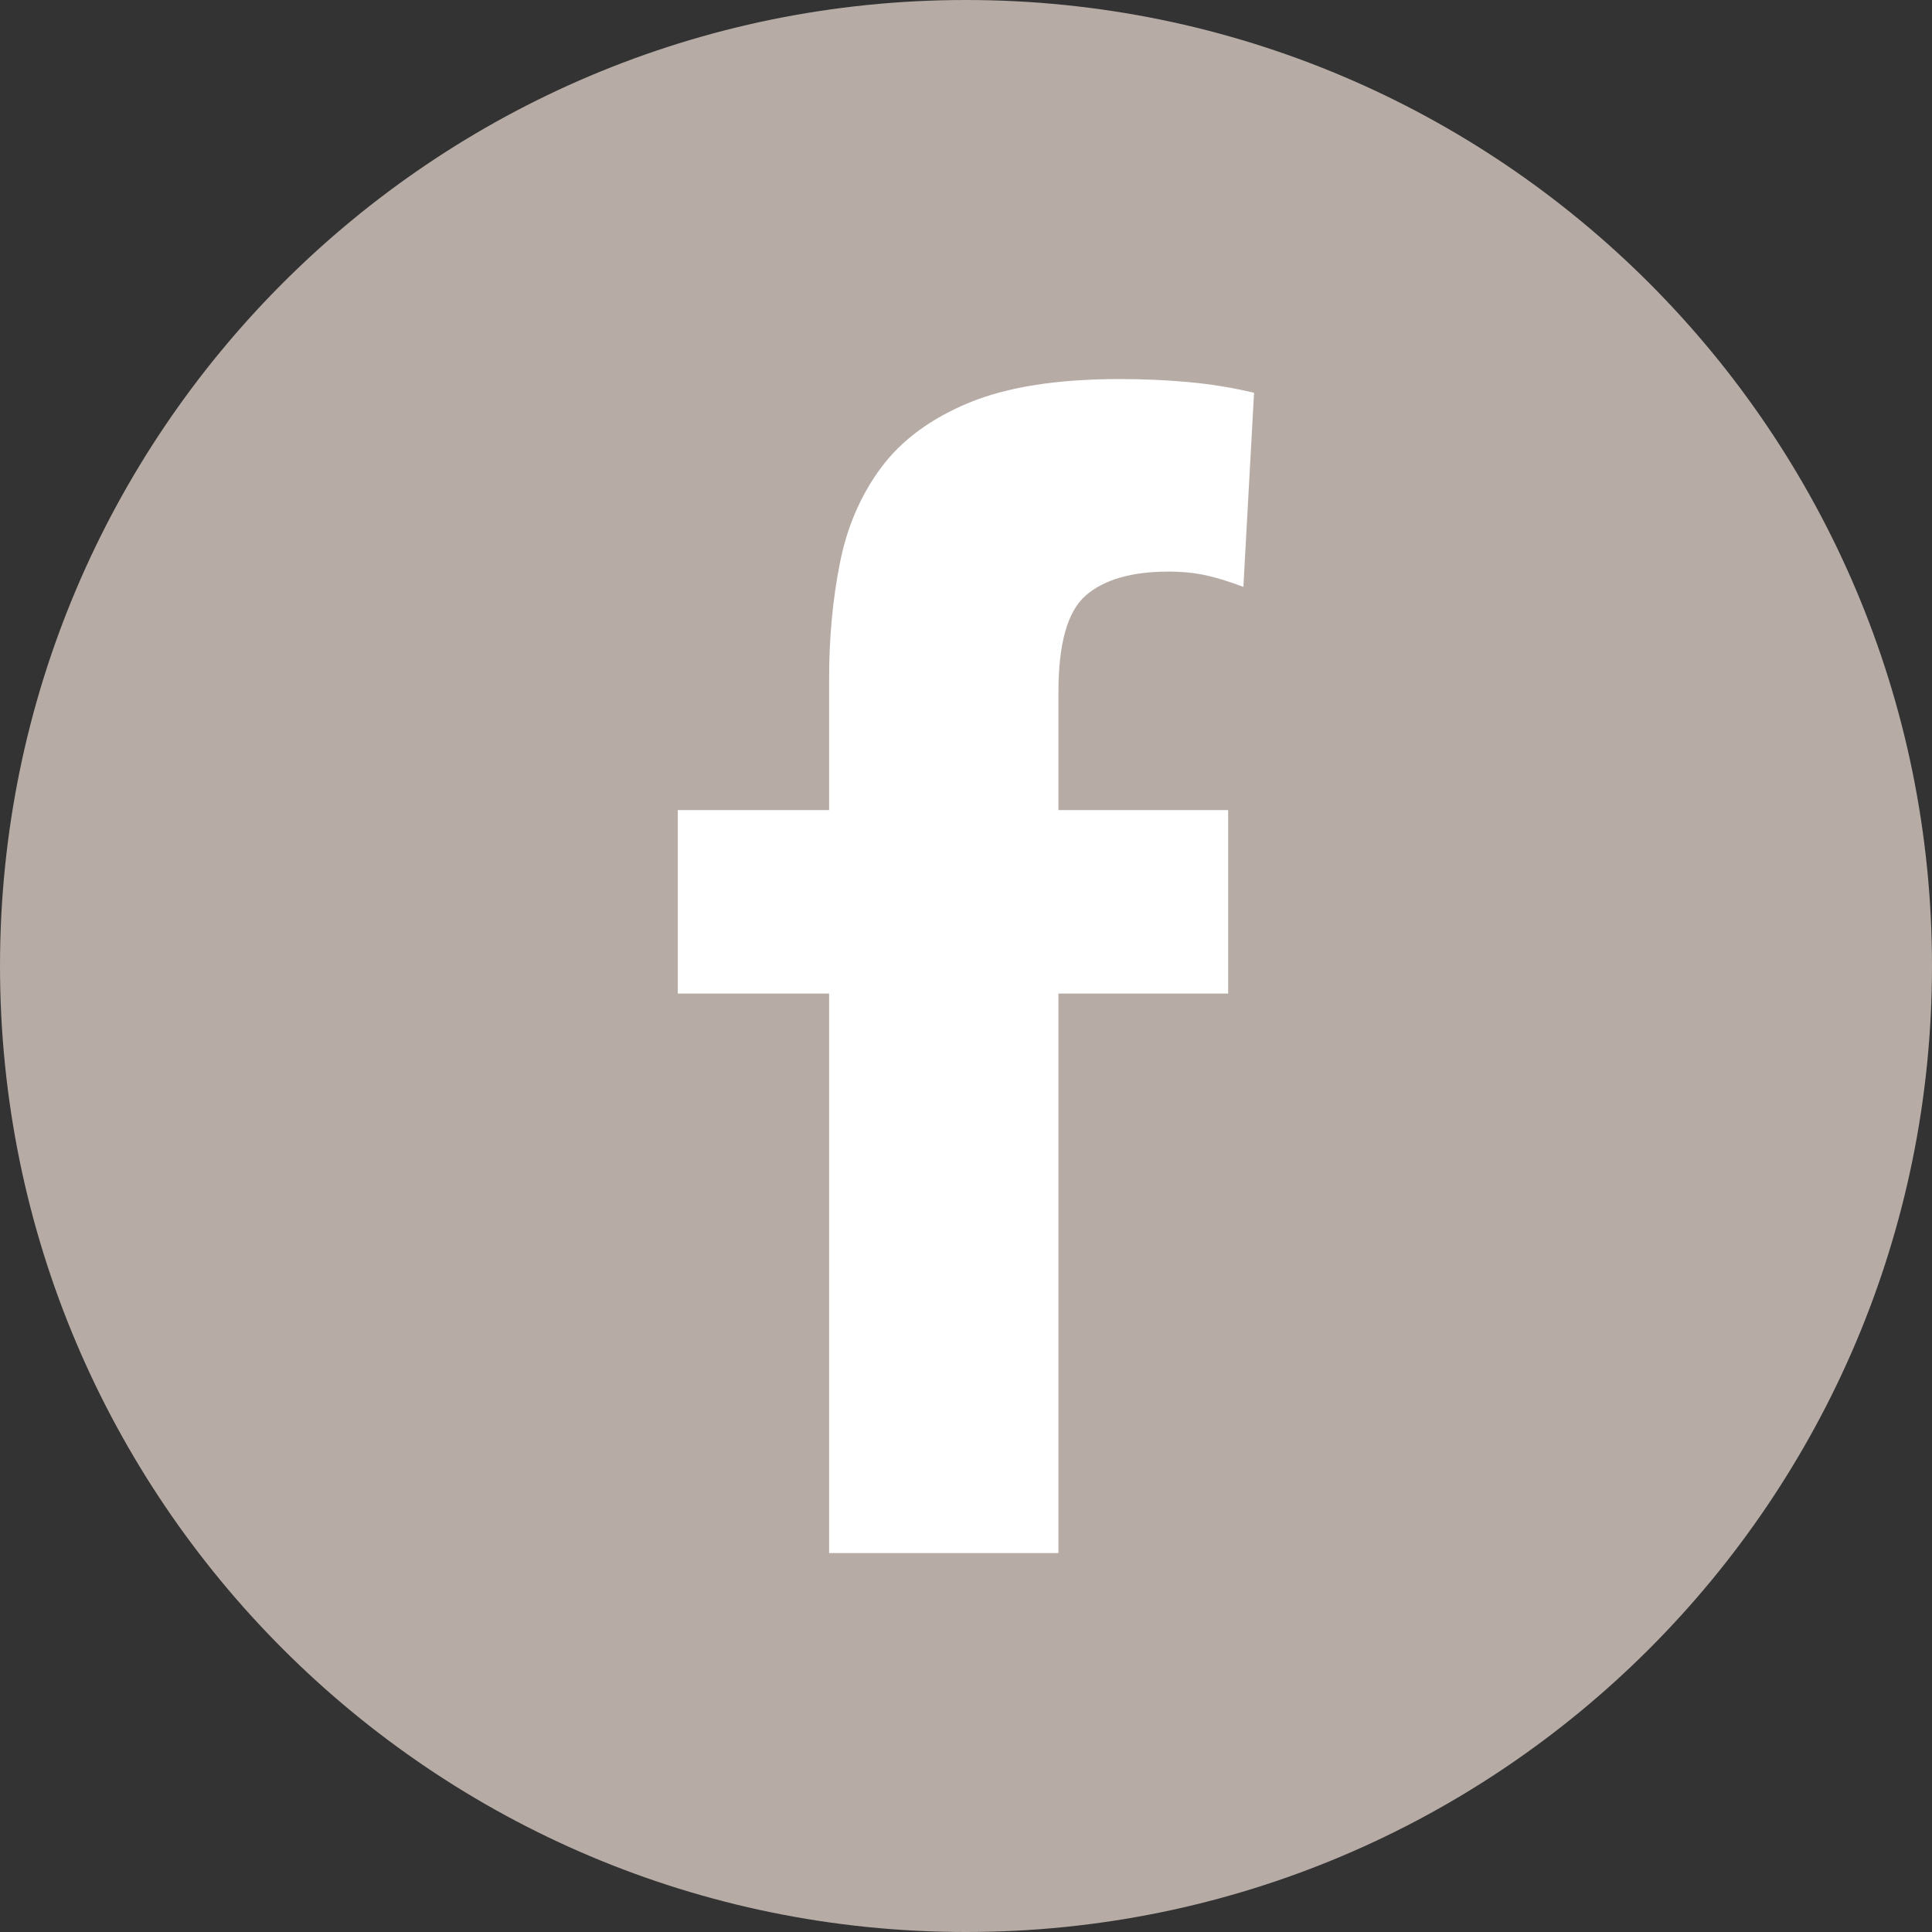 <?xml version="1.0" encoding="utf-8"?>
<!-- Generator: Adobe Illustrator 16.0.0, SVG Export Plug-In . SVG Version: 6.00 Build 0)  -->
<!DOCTYPE svg PUBLIC "-//W3C//DTD SVG 1.1//EN" "http://www.w3.org/Graphics/SVG/1.1/DTD/svg11.dtd">
<svg version="1.1" id="Ebene_1" xmlns="http://www.w3.org/2000/svg" xmlns:xlink="http://www.w3.org/1999/xlink" x="0px" y="0px"
	 width="600px" height="600px" viewBox="0 0 600 600" enable-background="new 0 0 600 600" xml:space="preserve">
<rect x="0" y="0" width="600" height="600" fill="#333333" stroke="none"/>
<g>
	<path fill="#B6ABA5" d="M600,299.989C600,465.69,465.675,600,299.968,600C134.304,600,0,465.69,0,299.989
		C0,134.309,134.304,0,299.968,0C465.675,0,600,134.309,600,299.989z"/>
	<g>
		<path fill="#FFFFFF" d="M257.487,308.559H210.5v-56.974h46.987v-40.828c0-12.666,1.113-24.597,3.339-35.836
			c2.204-11.239,6.462-21.138,12.795-29.676c6.343-8.538,15.442-15.26,27.287-20.166c11.909-4.917,27.459-7.36,46.792-7.36
			c7.272,0,14.395,0.292,21.364,0.94c6.96,0.627,13.769,1.74,20.394,3.318l-3.318,60.292c-4.128-1.578-7.911-2.766-11.379-3.544
			c-3.512-0.8-7.445-1.21-11.877-1.21c-11.368,0-19.959,2.463-25.644,7.371c-5.695,4.906-8.537,14.957-8.537,30.151v36.548h52.714
			v56.974h-52.714v173.754h-71.215V308.559z"/>
	</g>
</g>
</svg>
